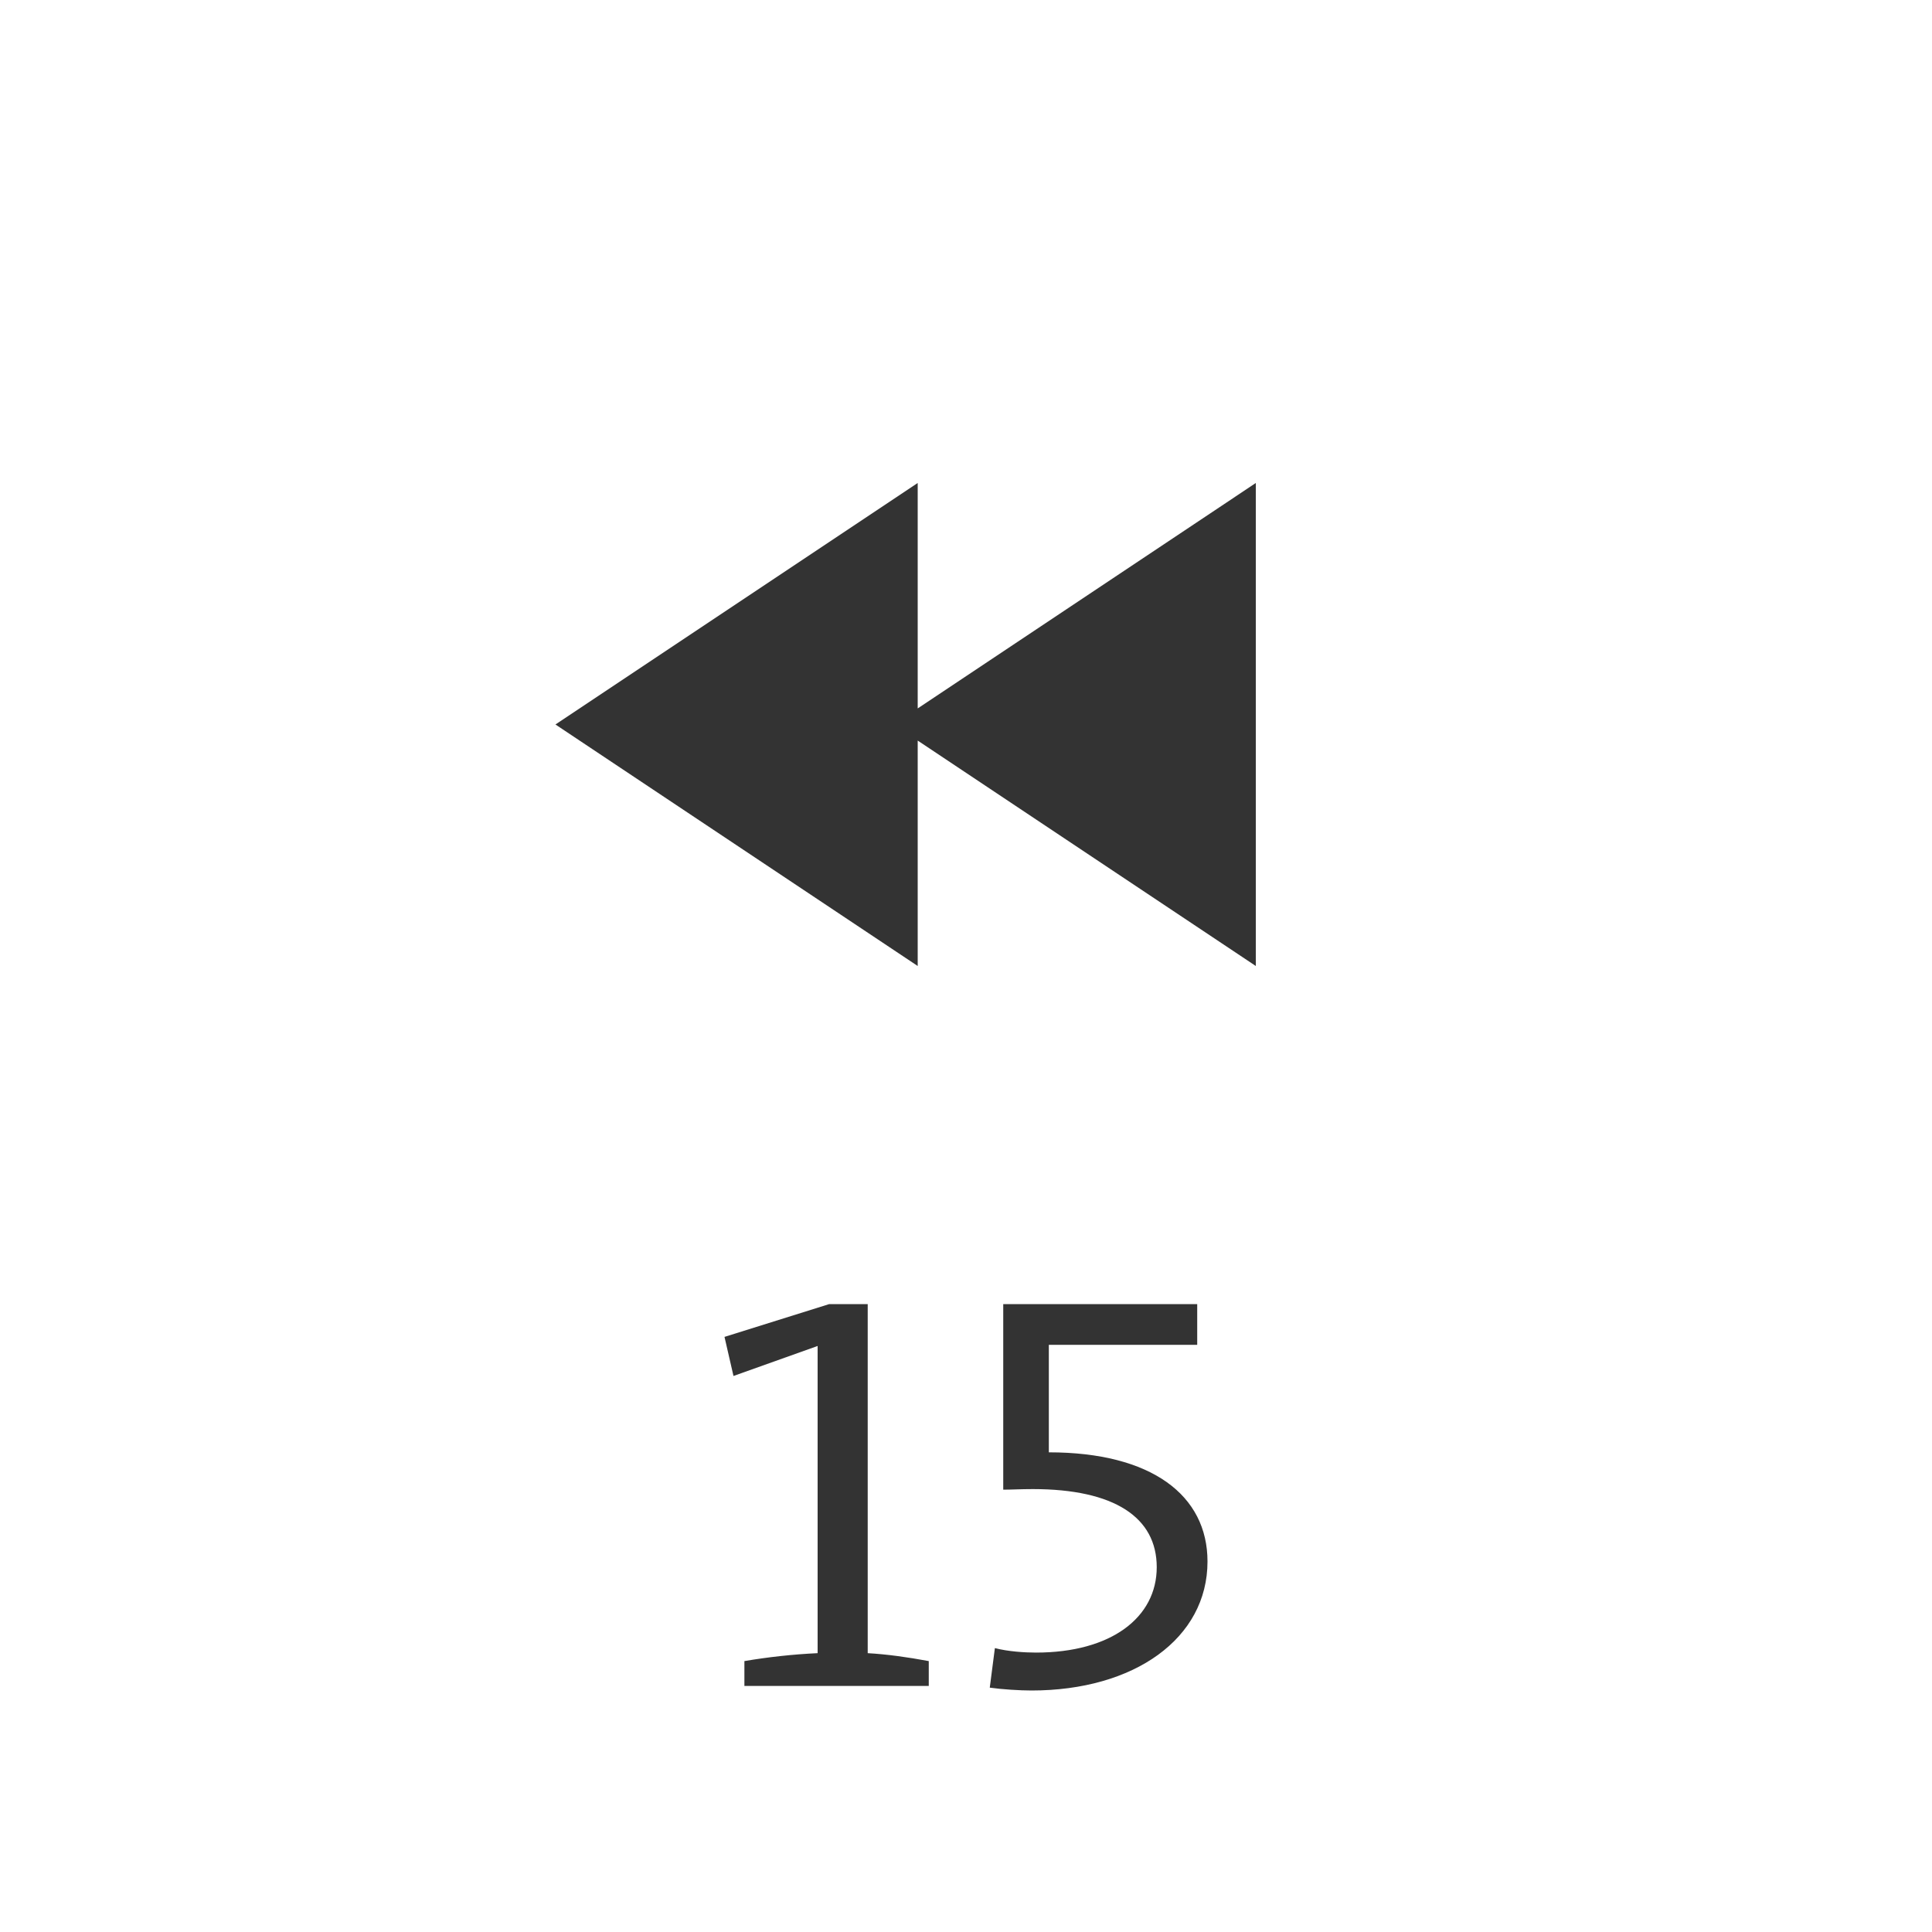 <svg xmlns="http://www.w3.org/2000/svg" width="40" height="40" viewBox="0 0 40 40">
  <g fill="#333" fill-rule="evenodd" transform="translate(11 10)">
    <path d="M7.5,0 L15,5 L7.5,10 L7.5,5.333 L0.5,10 L0.5,0 L7.5,4.667 L7.5,0 Z" transform="matrix(-1 0 0 1 15.5 0)"/>
    <path fill-rule="nonzero" d="M8.229,24.906 L8.229,24.391 C7.79,24.309 7.364,24.25 6.965,24.227 L6.965,17 L6.168,17 L4,17.679 L4.186,18.488 L5.928,17.867 L5.928,24.227 C5.423,24.25 4.891,24.309 4.412,24.391 L4.412,24.906 L8.229,24.906 Z M10.356,25 C12.484,25 14,23.922 14,22.329 C14,20.959 12.843,20.069 10.715,20.069 L10.715,17.843 L13.787,17.843 L13.787,17 L9.771,17 L9.771,20.842 C9.944,20.842 10.13,20.83 10.383,20.83 C12.072,20.83 12.949,21.416 12.949,22.447 C12.949,23.489 12.005,24.215 10.449,24.215 C10.21,24.215 9.864,24.192 9.598,24.122 L9.492,24.941 C9.745,24.977 10.117,25 10.356,25 Z"/>
  </g>
</svg>
